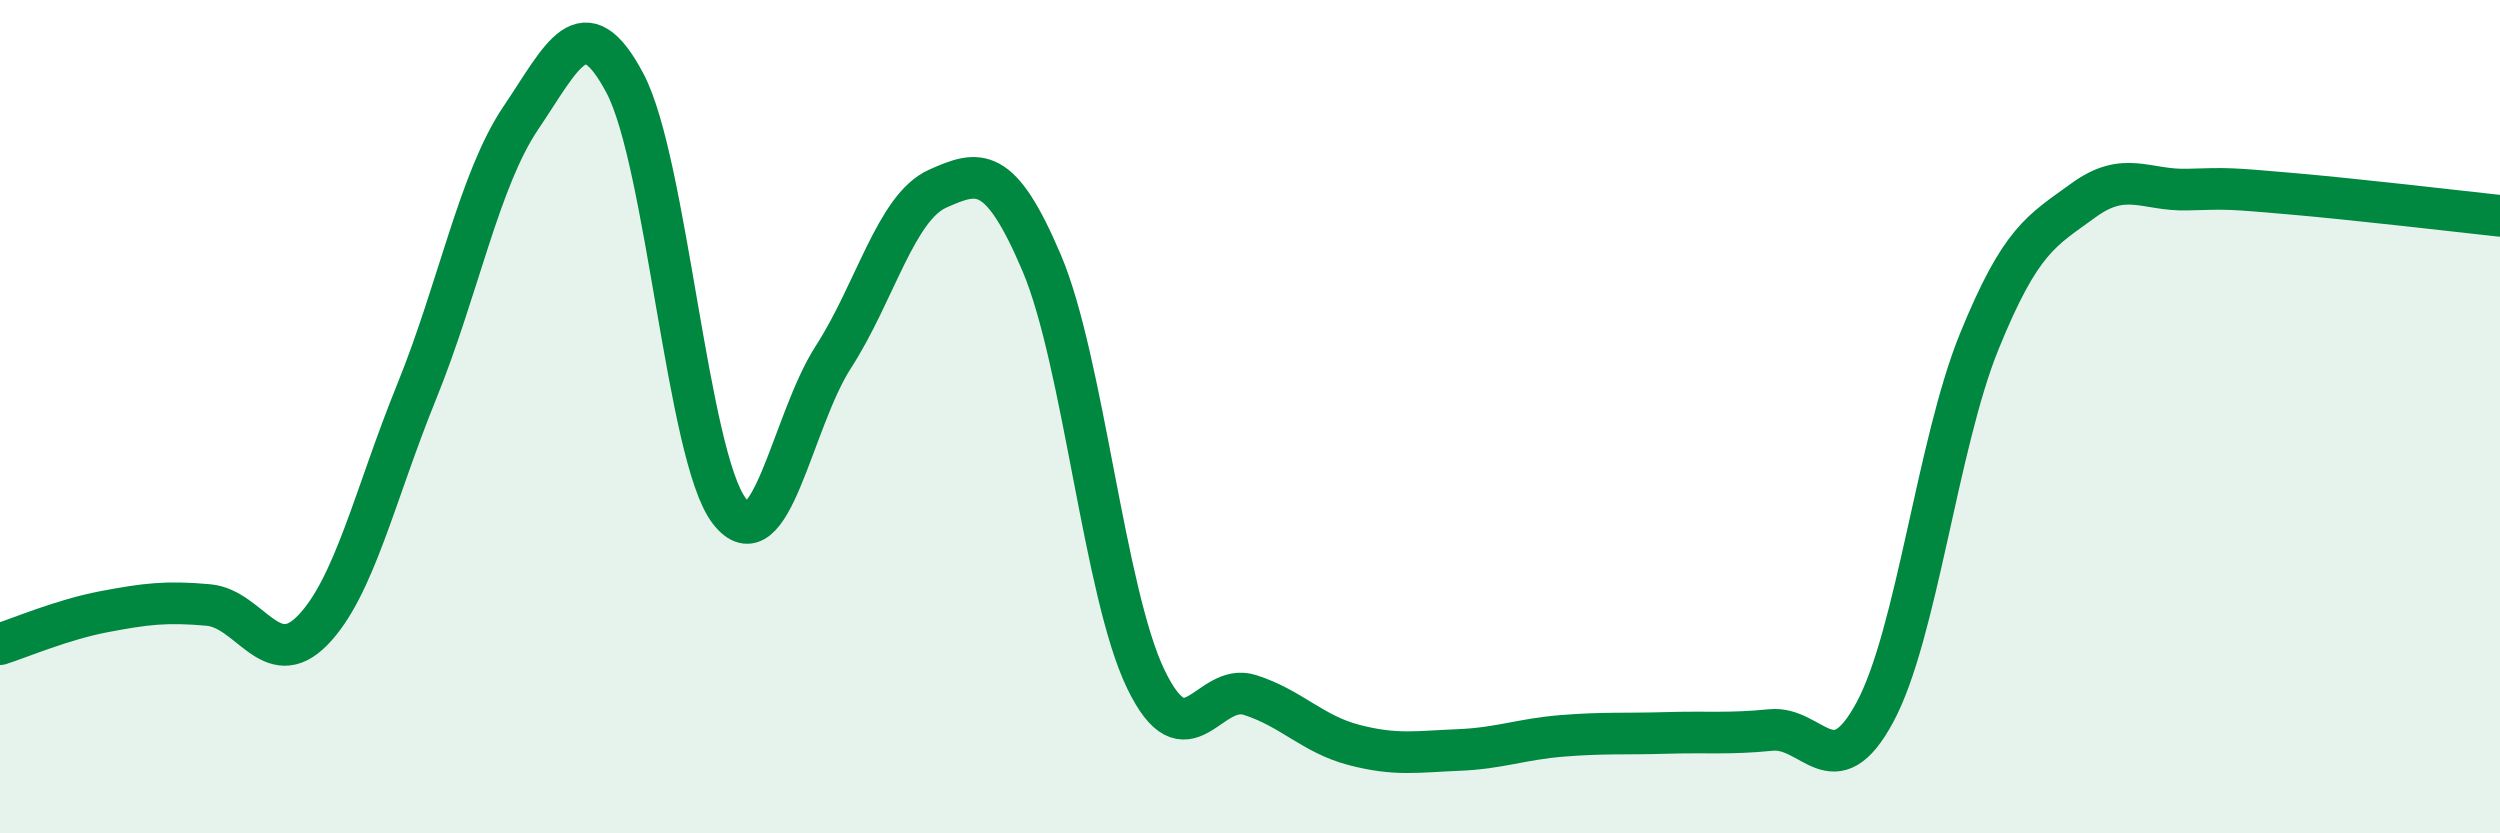 
    <svg width="60" height="20" viewBox="0 0 60 20" xmlns="http://www.w3.org/2000/svg">
      <path
        d="M 0,15.46 C 0.5,15.3 1.5,14.87 2.5,14.68 C 3.5,14.49 4,14.43 5,14.52 C 6,14.61 6.5,16.15 7.5,15.13 C 8.5,14.11 9,11.86 10,9.4 C 11,6.94 11.5,4.31 12.5,2.83 C 13.5,1.35 14,0.11 15,2 C 16,3.89 16.5,10.95 17.5,12.26 C 18.5,13.57 19,10.12 20,8.57 C 21,7.02 21.5,4.98 22.5,4.53 C 23.5,4.08 24,3.96 25,6.31 C 26,8.66 26.5,14.23 27.5,16.3 C 28.5,18.37 29,16.36 30,16.68 C 31,17 31.5,17.62 32.5,17.88 C 33.5,18.14 34,18.04 35,18 C 36,17.96 36.5,17.74 37.5,17.66 C 38.5,17.58 39,17.62 40,17.59 C 41,17.56 41.5,17.62 42.5,17.52 C 43.5,17.42 44,18.95 45,17.09 C 46,15.23 46.5,10.66 47.5,8.2 C 48.5,5.74 49,5.54 50,4.81 C 51,4.08 51.5,4.58 52.5,4.55 C 53.5,4.52 53.5,4.52 55,4.65 C 56.5,4.78 59,5.07 60,5.18L60 20L0 20Z"
        fill="#008740"
        opacity="0.1"
        stroke-linecap="round"
        stroke-linejoin="round"
      />
      <path
        d="M 0,15.46 C 0.5,15.3 1.5,14.87 2.5,14.68 C 3.5,14.49 4,14.43 5,14.52 C 6,14.61 6.5,16.15 7.5,15.13 C 8.5,14.11 9,11.86 10,9.4 C 11,6.94 11.5,4.31 12.5,2.83 C 13.5,1.35 14,0.11 15,2 C 16,3.89 16.5,10.95 17.5,12.26 C 18.5,13.57 19,10.12 20,8.57 C 21,7.02 21.5,4.98 22.5,4.53 C 23.5,4.08 24,3.96 25,6.31 C 26,8.66 26.5,14.23 27.5,16.3 C 28.5,18.37 29,16.36 30,16.68 C 31,17 31.5,17.62 32.5,17.88 C 33.5,18.14 34,18.04 35,18 C 36,17.96 36.5,17.74 37.5,17.66 C 38.5,17.58 39,17.62 40,17.59 C 41,17.56 41.5,17.62 42.5,17.52 C 43.5,17.42 44,18.95 45,17.09 C 46,15.23 46.5,10.66 47.5,8.2 C 48.5,5.74 49,5.54 50,4.81 C 51,4.08 51.5,4.58 52.5,4.55 C 53.5,4.52 53.5,4.52 55,4.65 C 56.5,4.78 59,5.07 60,5.18"
        stroke="#008740"
        stroke-width="1"
        fill="none"
        stroke-linecap="round"
        stroke-linejoin="round"
      />
    </svg>
  